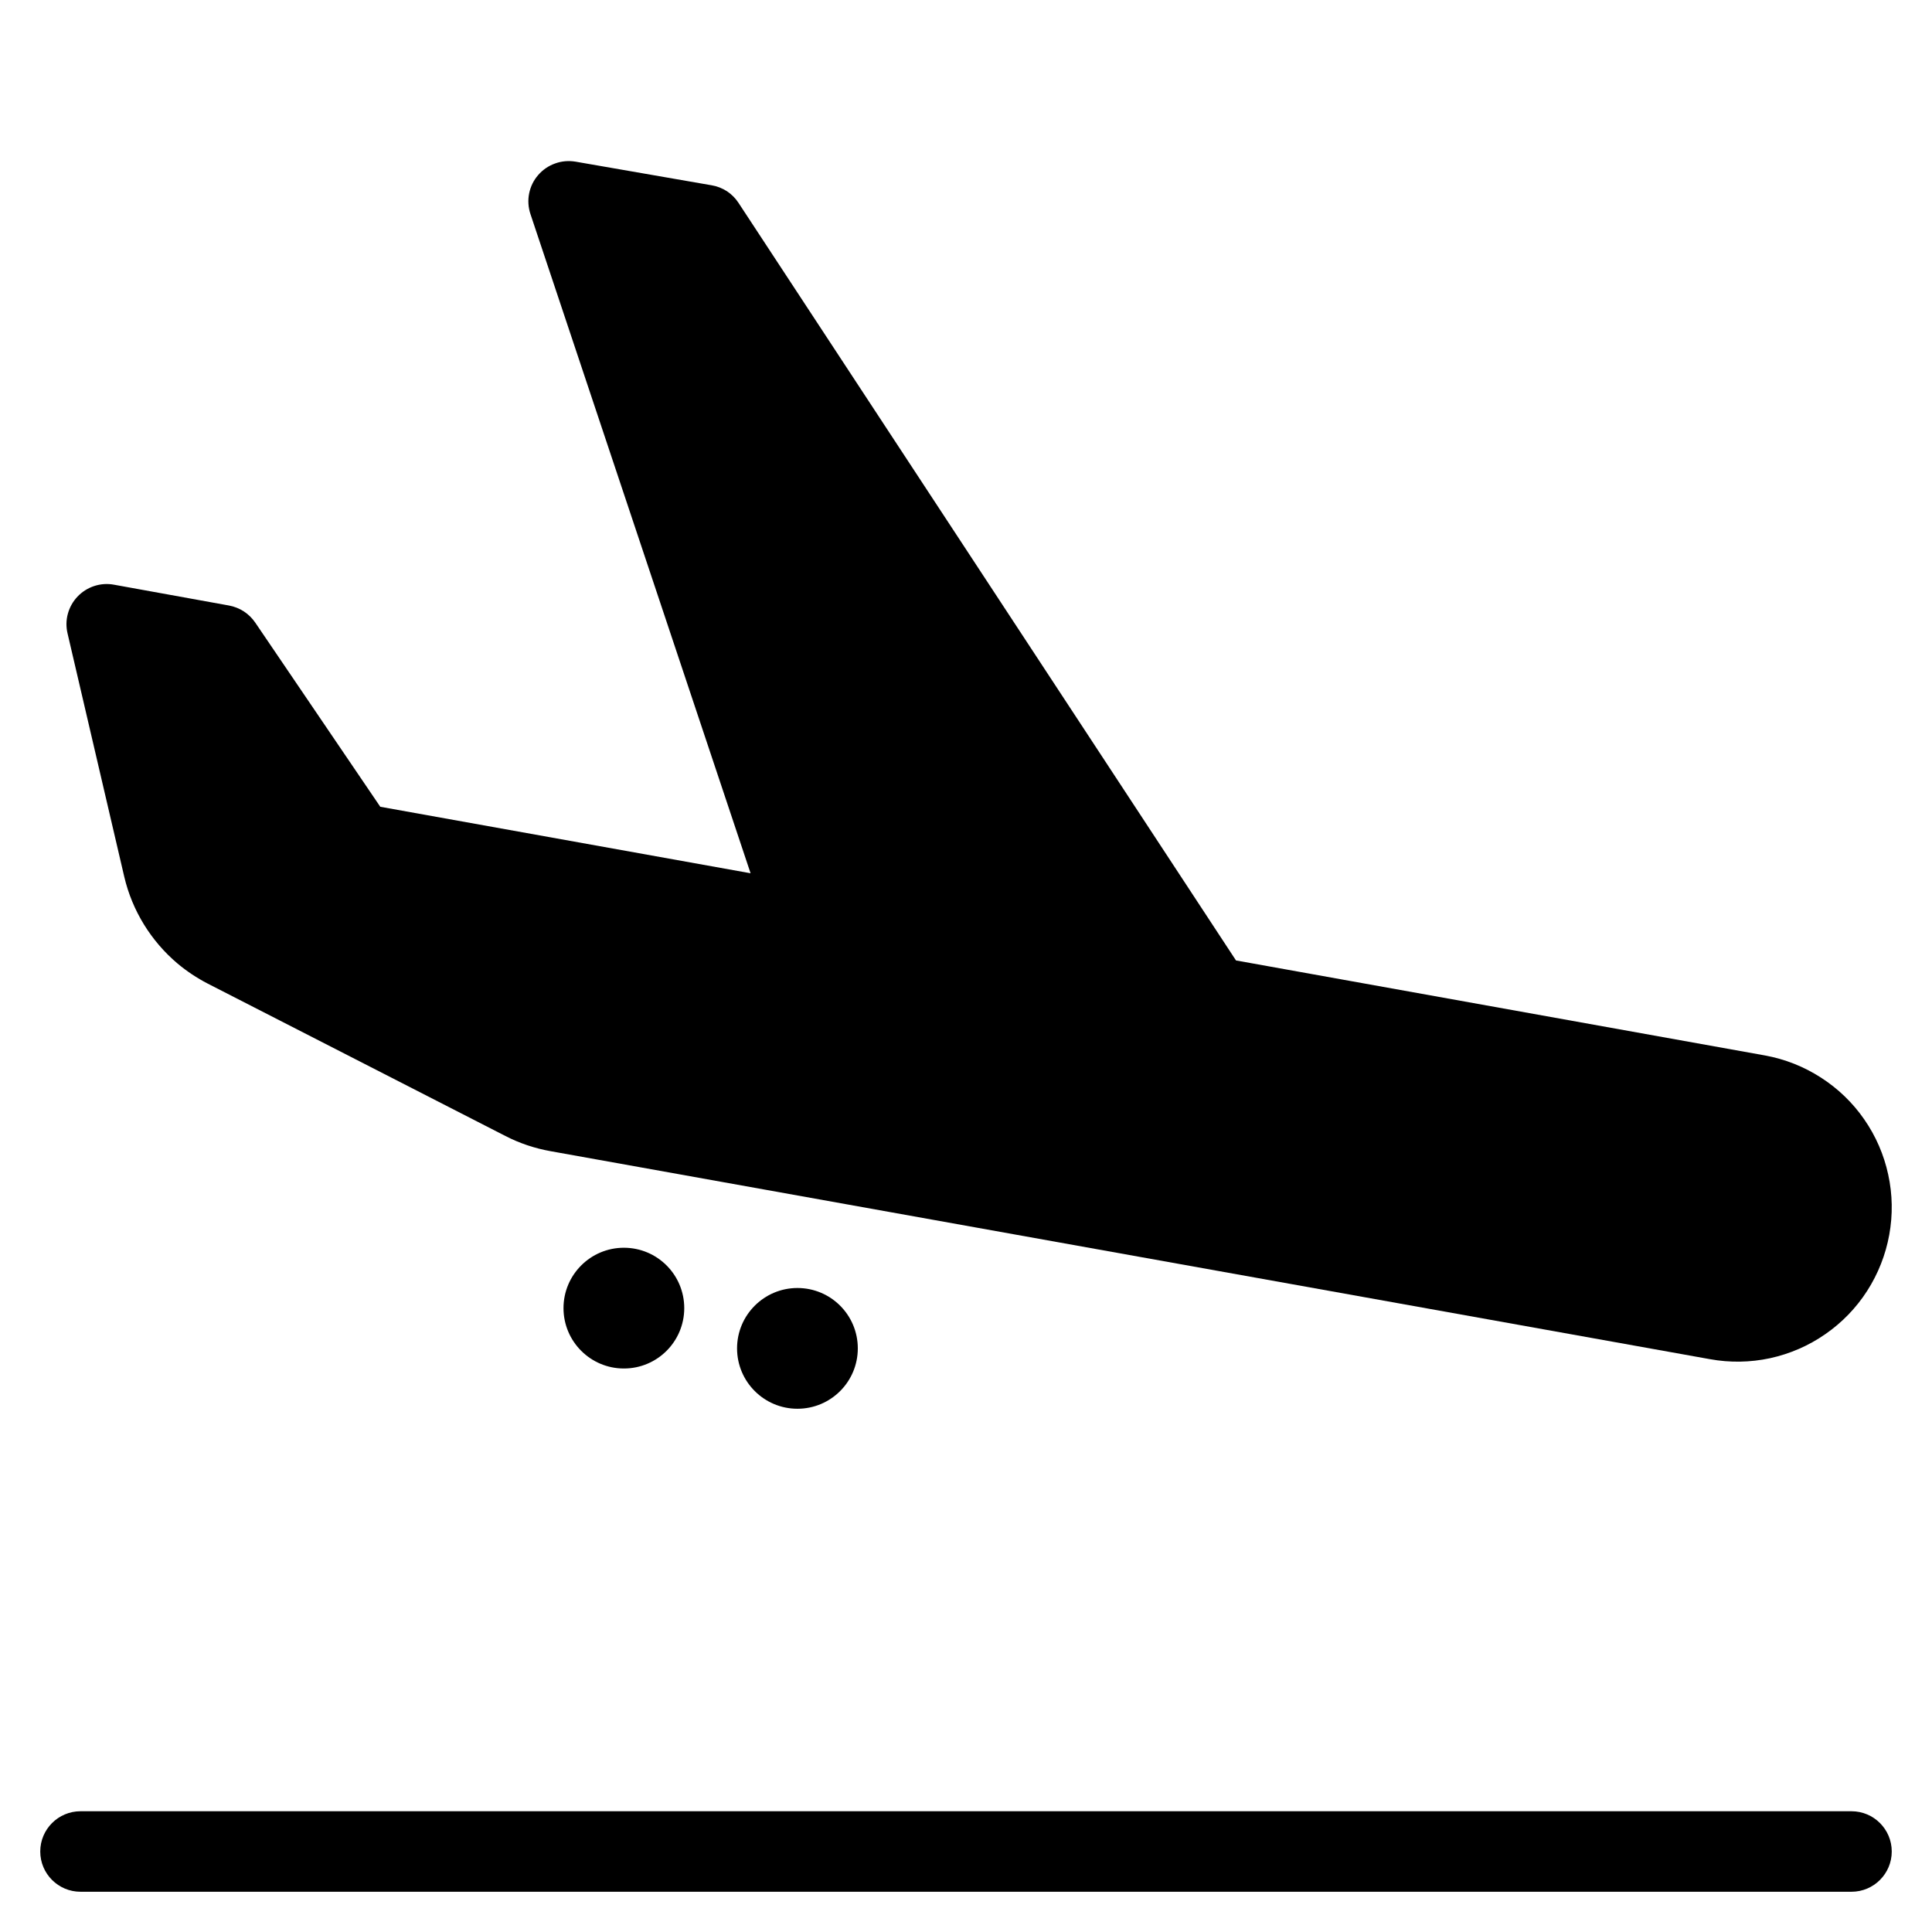<svg width="24" height="24" viewBox="0 0 24 24" fill="none" xmlns="http://www.w3.org/2000/svg">
<path d="M23 22.5H1C0.724 22.5 0.5 22.724 0.5 23C0.5 23.276 0.724 23.5 1 23.5H23C23.276 23.5 23.5 23.276 23.5 23C23.5 22.724 23.276 22.5 23 22.5Z" fill="black"/>
<path d="M2.206 11.97C1.876 11.691 1.643 11.313 1.544 10.893L0.839 7.868C0.82 7.788 0.821 7.704 0.843 7.624C0.865 7.544 0.906 7.471 0.963 7.411C1.02 7.351 1.091 7.306 1.17 7.28C1.249 7.254 1.333 7.248 1.414 7.263L2.845 7.522C2.91 7.534 2.973 7.559 3.029 7.595C3.084 7.631 3.132 7.678 3.17 7.733L4.724 10.022L9.324 10.848L6.589 2.658C6.562 2.576 6.556 2.489 6.573 2.404C6.59 2.319 6.628 2.24 6.685 2.175C6.741 2.11 6.813 2.06 6.895 2.031C6.976 2.001 7.063 1.994 7.149 2.008L8.842 2.302C8.909 2.313 8.973 2.339 9.031 2.376C9.088 2.414 9.137 2.463 9.174 2.52L15.354 11.931L21.924 13.111C22.172 13.156 22.408 13.249 22.62 13.386C22.832 13.522 23.015 13.698 23.158 13.905C23.302 14.112 23.403 14.345 23.456 14.591C23.51 14.837 23.514 15.091 23.469 15.339C23.424 15.587 23.331 15.823 23.195 16.035C23.059 16.247 22.882 16.43 22.675 16.573C22.469 16.717 22.235 16.818 21.989 16.872C21.743 16.925 21.489 16.929 21.241 16.884L6.837 14.3C6.642 14.265 6.454 14.202 6.279 14.112L2.579 12.218C2.446 12.149 2.321 12.066 2.206 11.97Z" fill="black"/>
<path d="M9.906 17.5C10.321 17.5 10.656 17.164 10.656 16.75C10.656 16.336 10.321 16 9.906 16C9.492 16 9.156 16.336 9.156 16.75C9.156 17.164 9.492 17.5 9.906 17.5Z" fill="black"/>
<path d="M7.75 17C8.165 17 8.5 16.664 8.5 16.25C8.5 15.836 8.165 15.5 7.75 15.5C7.336 15.5 7 15.836 7 16.25C7 16.664 7.336 17 7.75 17Z" fill="black"/>
</svg>

